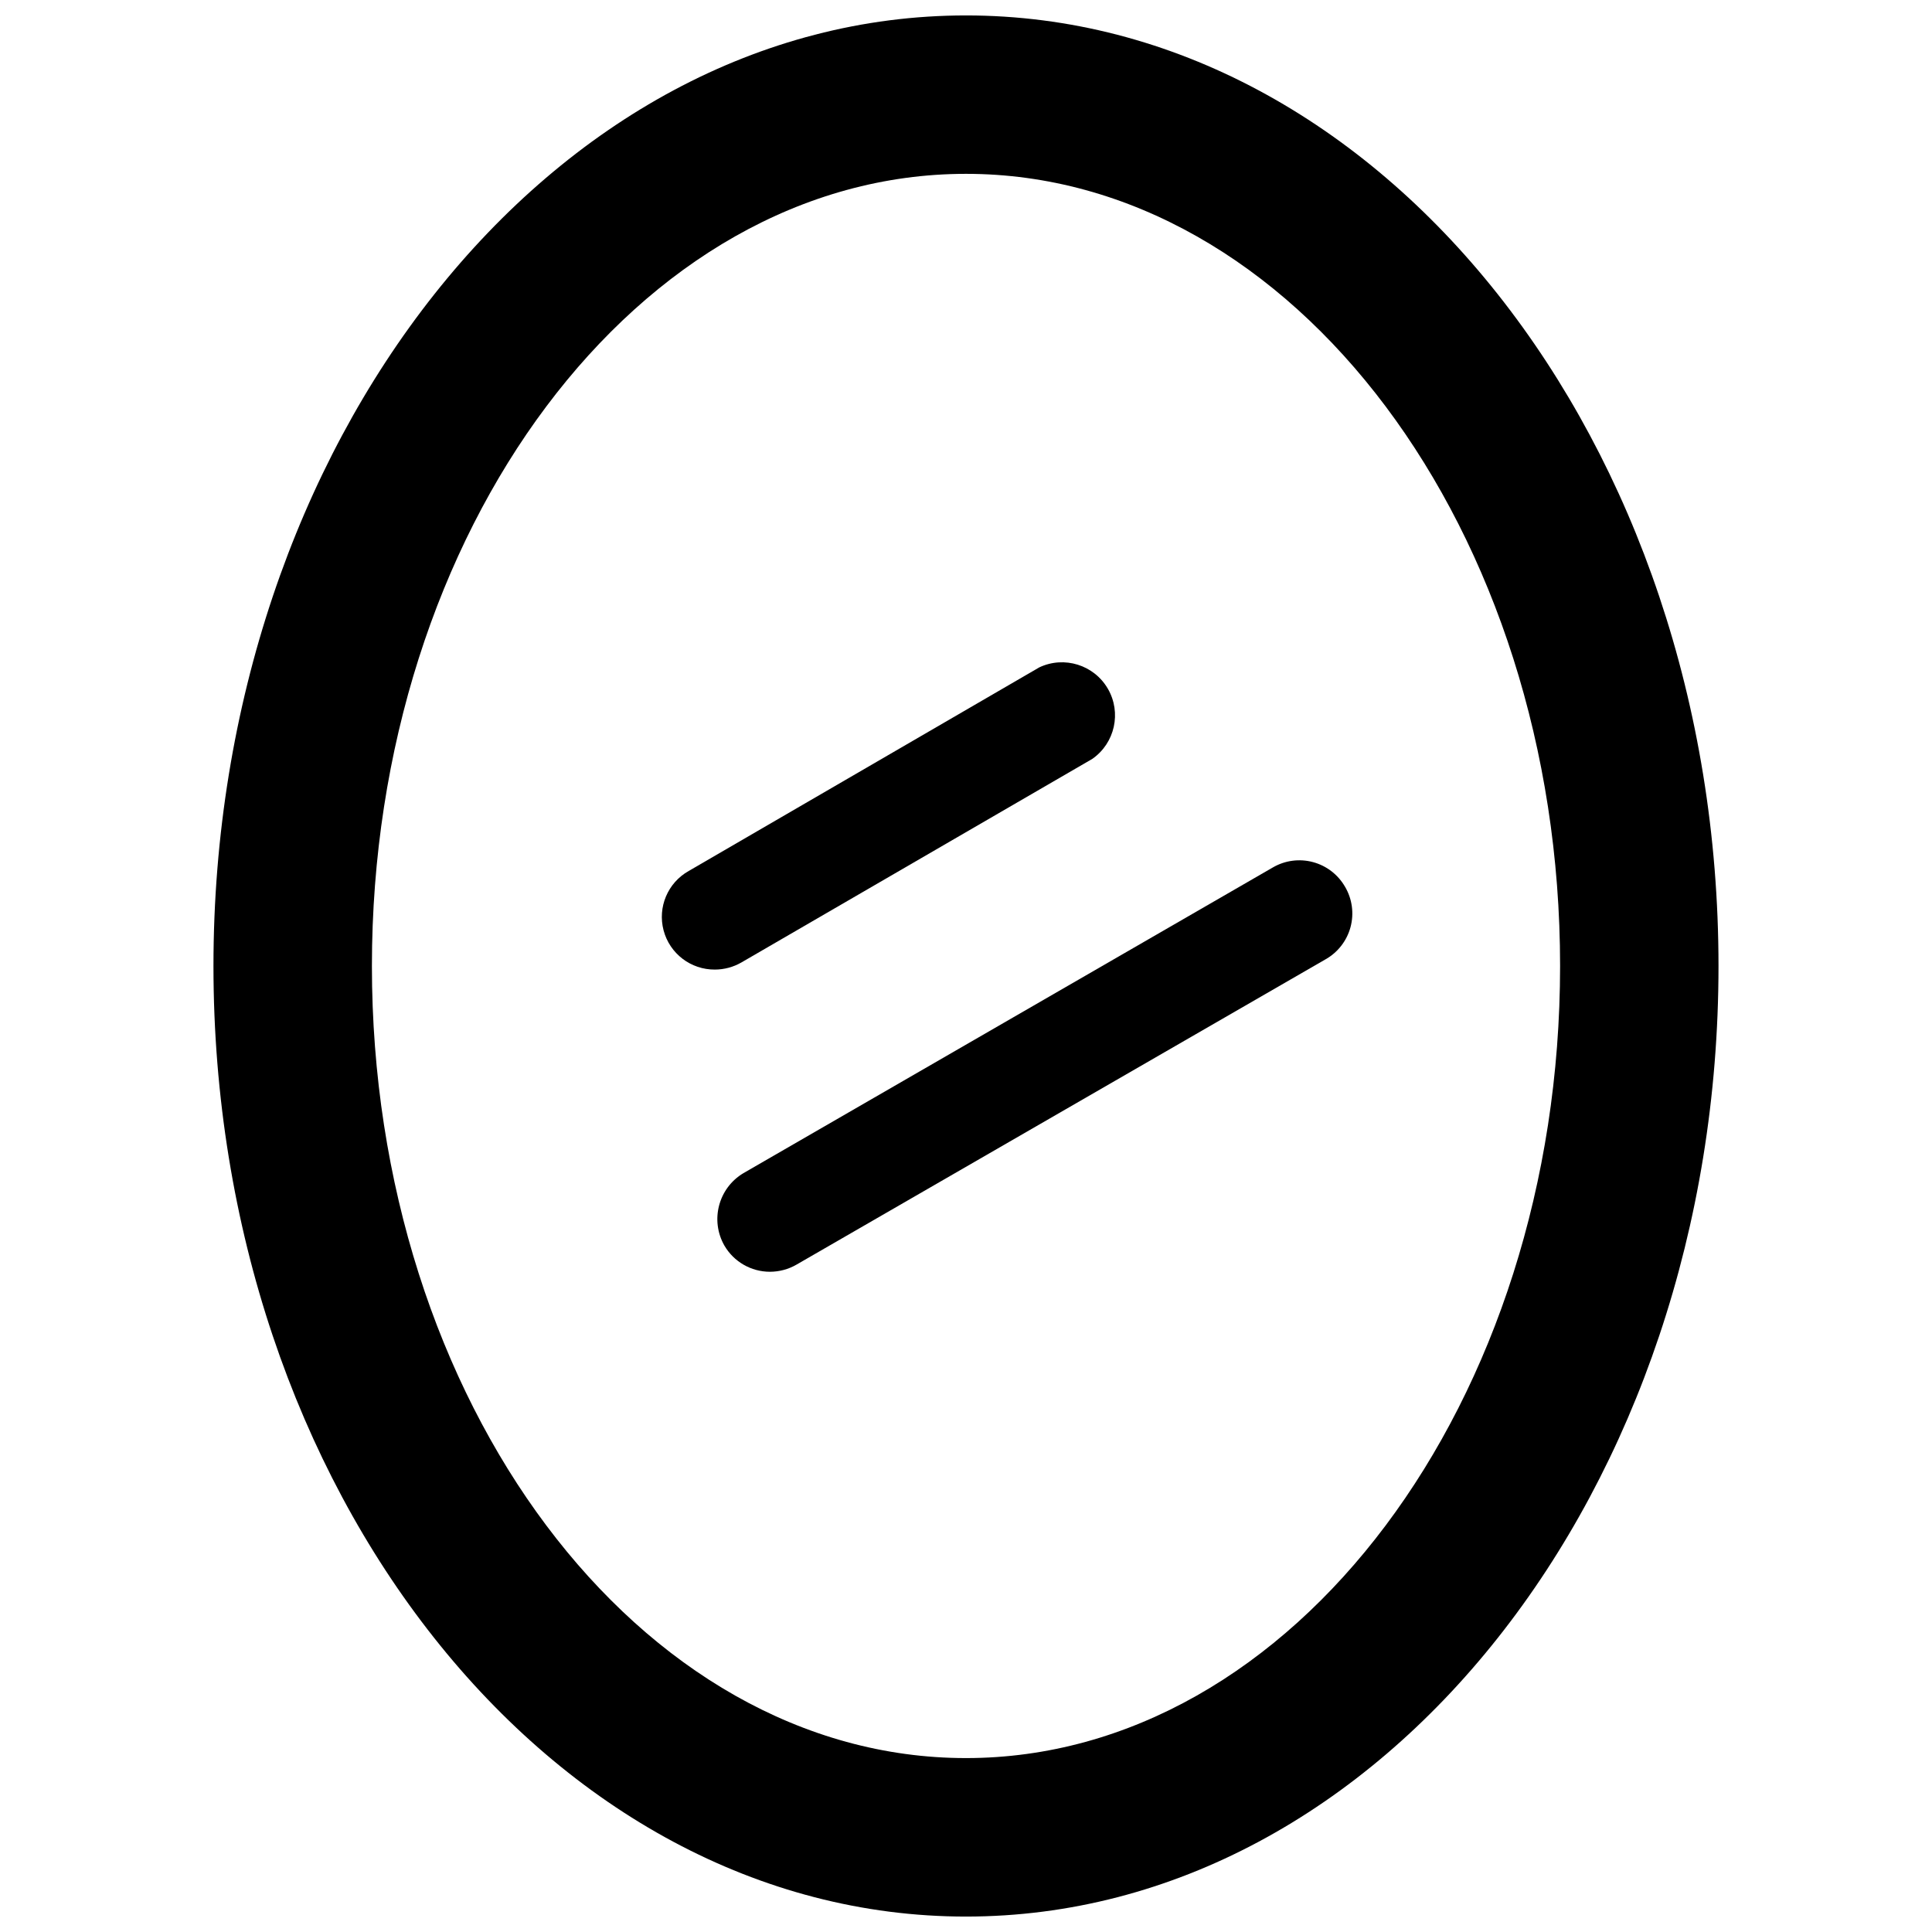 <?xml version="1.0" encoding="UTF-8"?>
<!-- Uploaded to: SVG Repo, www.svgrepo.com, Generator: SVG Repo Mixer Tools -->
<svg width="800px" height="800px" version="1.1" viewBox="144 144 512 512" xmlns="http://www.w3.org/2000/svg">
 <defs>
  <clipPath id="a">
   <path d="m200 148.09h400v503.81h-400z"/>
  </clipPath>
 </defs>
 <g clip-path="url(#a)">
  <path d="m400 148.09c-109.79 0-199.43 113.04-199.43 251.91s89.426 251.91 199.43 251.91c110-0.004 199.42-113.05 199.42-251.91 0-138.86-89.531-251.91-199.42-251.91zm0 461.82c-86.699 0-157.44-94.465-157.44-209.92 0-115.46 70.742-209.92 157.44-209.92 86.695 0 157.44 94.465 157.44 209.92-0.004 115.45-70.746 209.92-157.44 209.92z"/>
 </g>
 <path d="m433.48 345.11c5.992-4.188 7.781-12.266 4.113-18.59-3.668-6.32-11.57-8.781-18.176-5.656l-92.891 53.949c-5.555 3.113-8.297 9.594-6.668 15.75 1.633 6.16 7.227 10.43 13.594 10.383 2.469-0.004 4.894-0.656 7.031-1.887z"/>
 <path d="m500.45 379.01c-1.844-3.223-4.898-5.574-8.484-6.539-3.582-0.969-7.406-0.465-10.617 1.395l-140.33 81.031c-6.637 3.957-8.879 12.5-5.039 19.207 2.504 4.293 7.102 6.93 12.07 6.926 2.469-0.008 4.894-0.656 7.031-1.891l140.23-80.926v0.004c3.25-1.848 5.625-4.918 6.594-8.527 0.965-3.609 0.445-7.457-1.449-10.68z"/>
</svg>